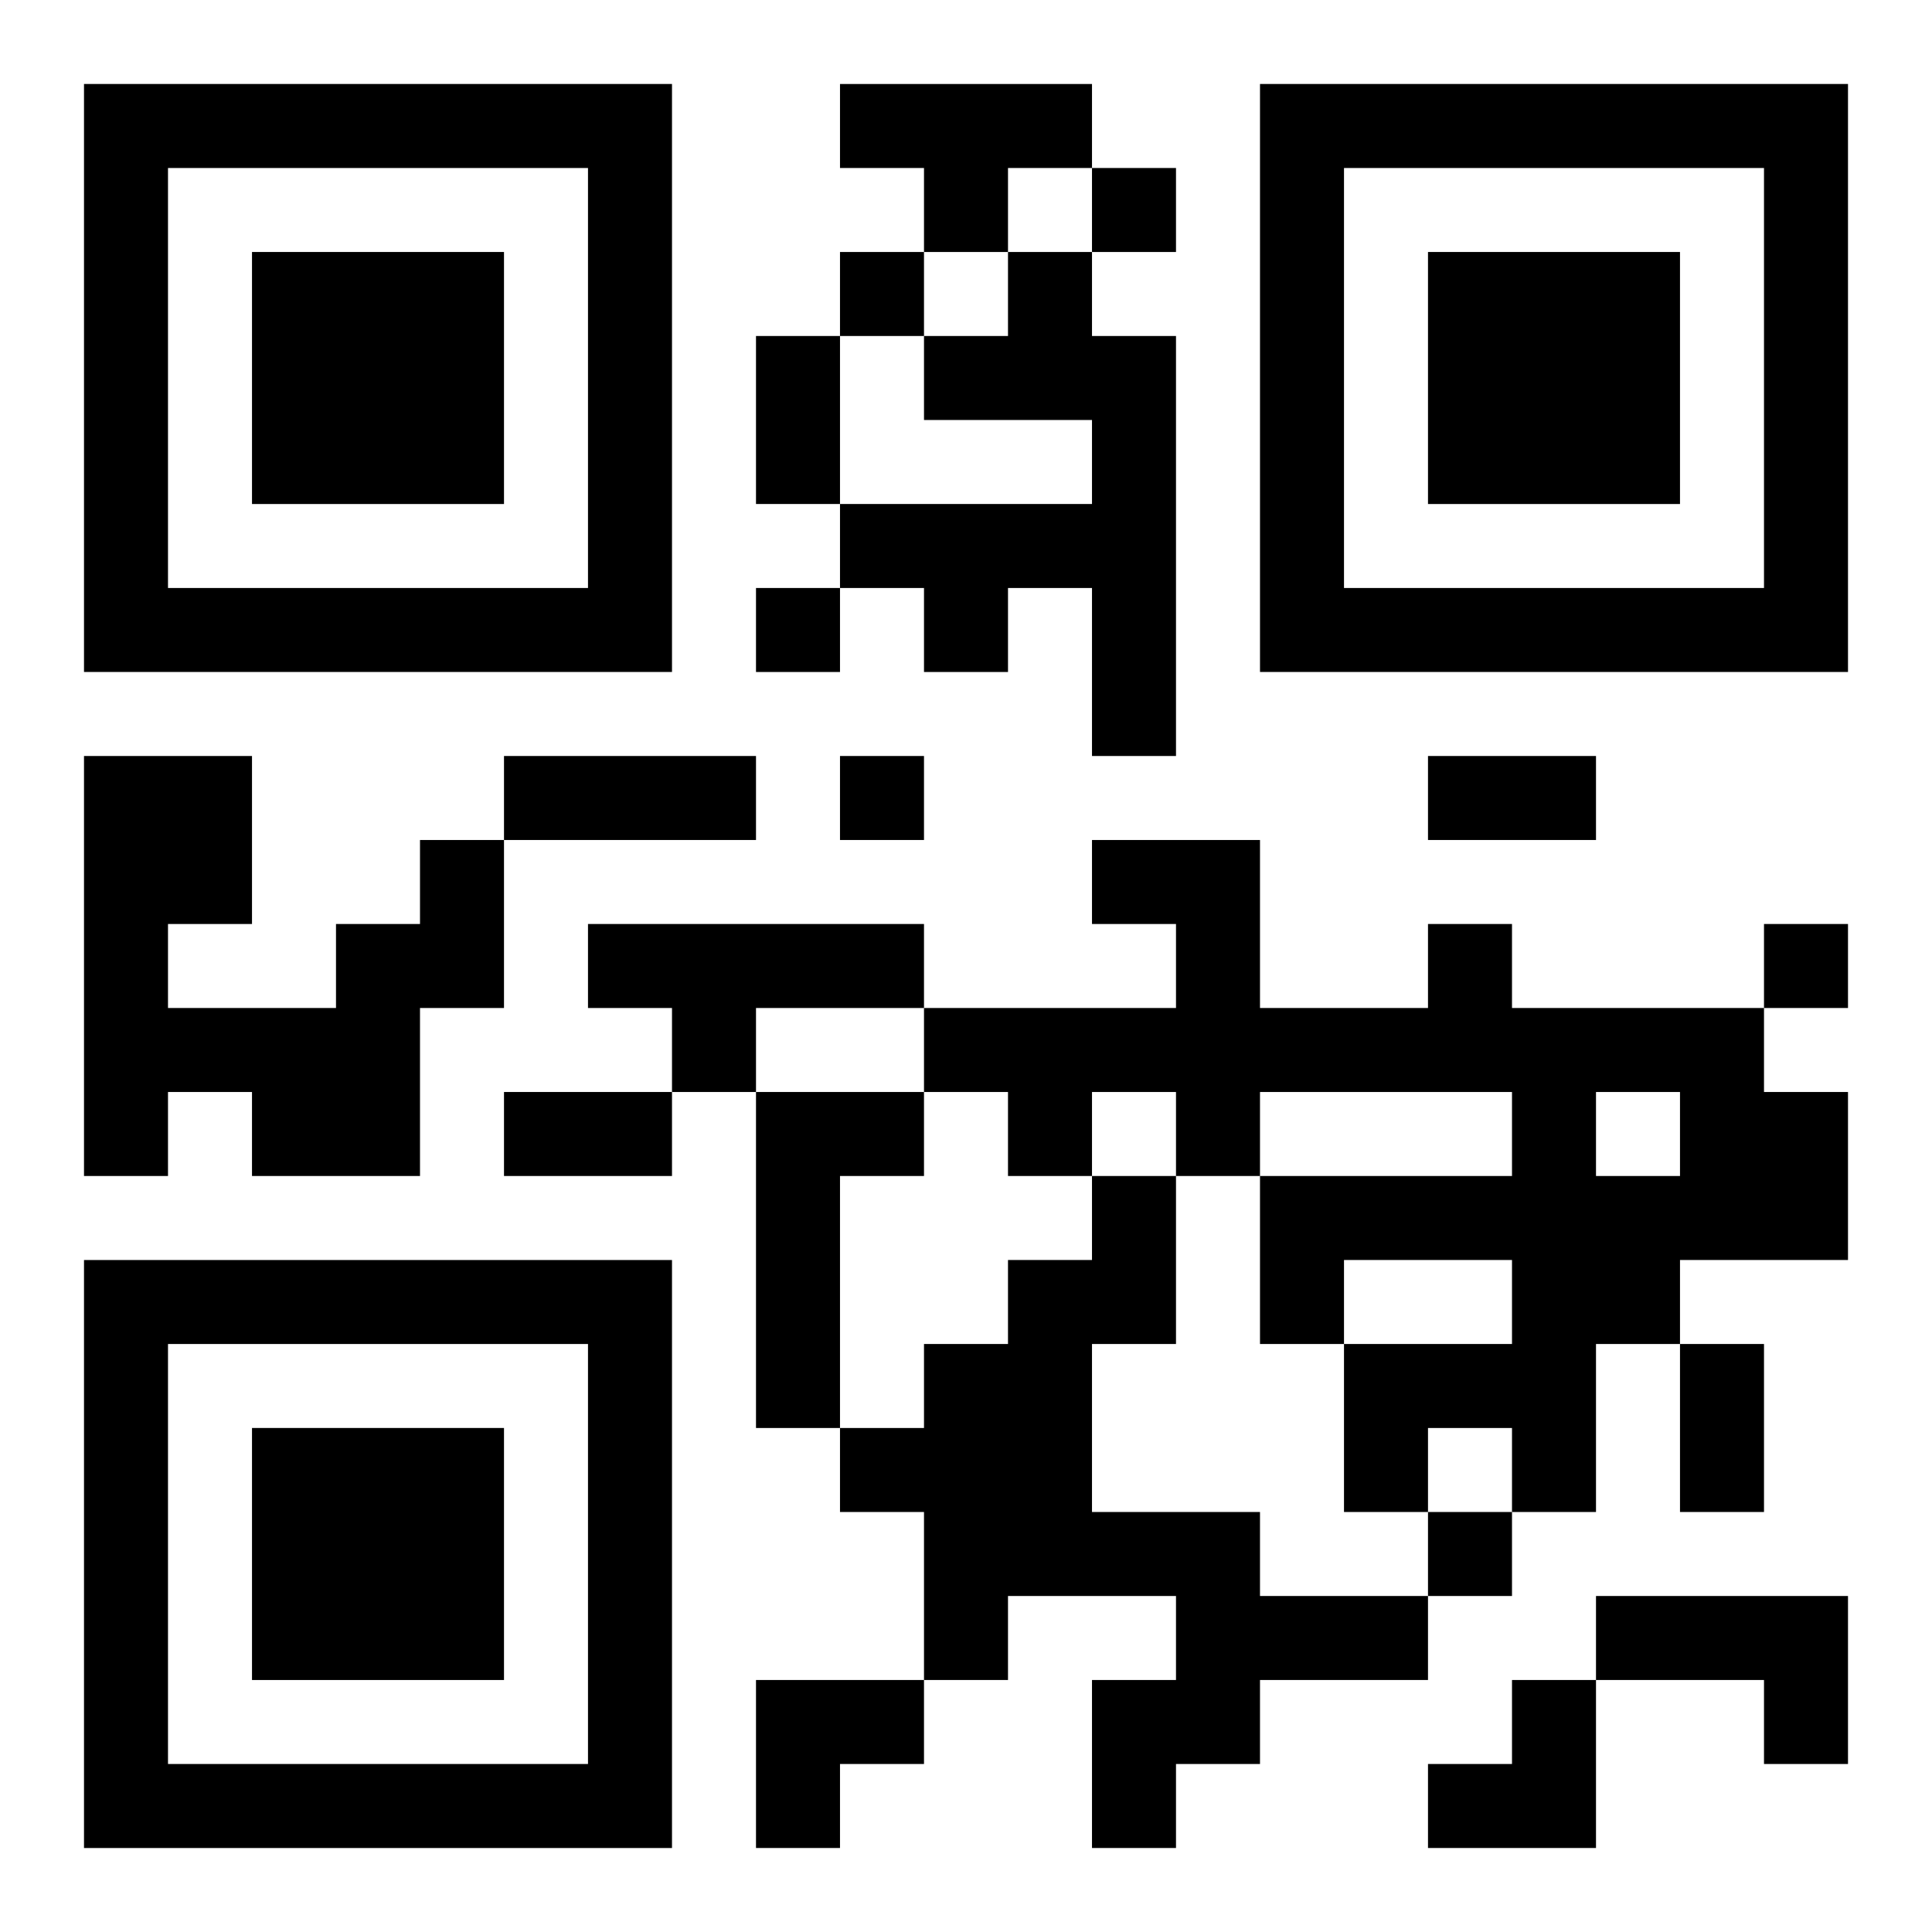 <?xml version="1.0" encoding="UTF-8"?>
<svg width="250" height="250" baseProfile="full" version="1.1" viewBox="-1 -1 23 23" xmlns="http://www.w3.org/2000/svg" xmlns:xlink="http://www.w3.org/1999/xlink"><symbol id="a"><path d="m0 7v7h7v-7h-7zm1 1h5v5h-5v-5zm1 1v3h3v-3h-3z"/></symbol><use y="-7" xlink:href="#a"/><use y="7" xlink:href="#a"/><use x="14" y="-7" xlink:href="#a"/><path d="m9 0h3v1h-1v1h-1v-1h-1v-1m2 2h1v1h1v5h-1v-2h-1v1h-1v-1h-1v-1h3v-1h-2v-1h1v-1m-7 7h1v2h-1v2h-2v-1h-1v1h-1v-5h2v2h-1v1h2v-1h1v-1m2 1h4v1h-2v1h-1v-1h-1v-1m10 0h1v1h3v1h1v2h-2v1h-1v2h-1v-1h-1v1h-1v-2h2v-1h-2v1h-1v-2h3v-1h-3v1h-1v-1h-1v1h-1v-1h-1v-1h3v-1h-1v-1h2v2h2v-1m2 2v1h1v-1h-1m-10 0h2v1h-1v3h-1v-4m4 1h1v2h-1v2h2v1h2v1h-2v1h-1v1h-1v-2h1v-1h-2v1h-1v-2h-1v-1h1v-1h1v-1h1v-1m6 5h3v2h-1v-1h-2v-1m-6-17v1h1v-1h-1m-3 1v1h1v-1h-1m-1 4v1h1v-1h-1m1 2v1h1v-1h-1m11 2v1h1v-1h-1m-4 7v1h1v-1h-1m-8-14h1v2h-1v-2m-3 5h3v1h-3v-1m11 0h2v1h-2v-1m-11 4h2v1h-2v-1m14 3h1v2h-1v-2m-11 4h2v1h-1v1h-1zm8 0m1 0h1v2h-2v-1h1z"/></svg>
